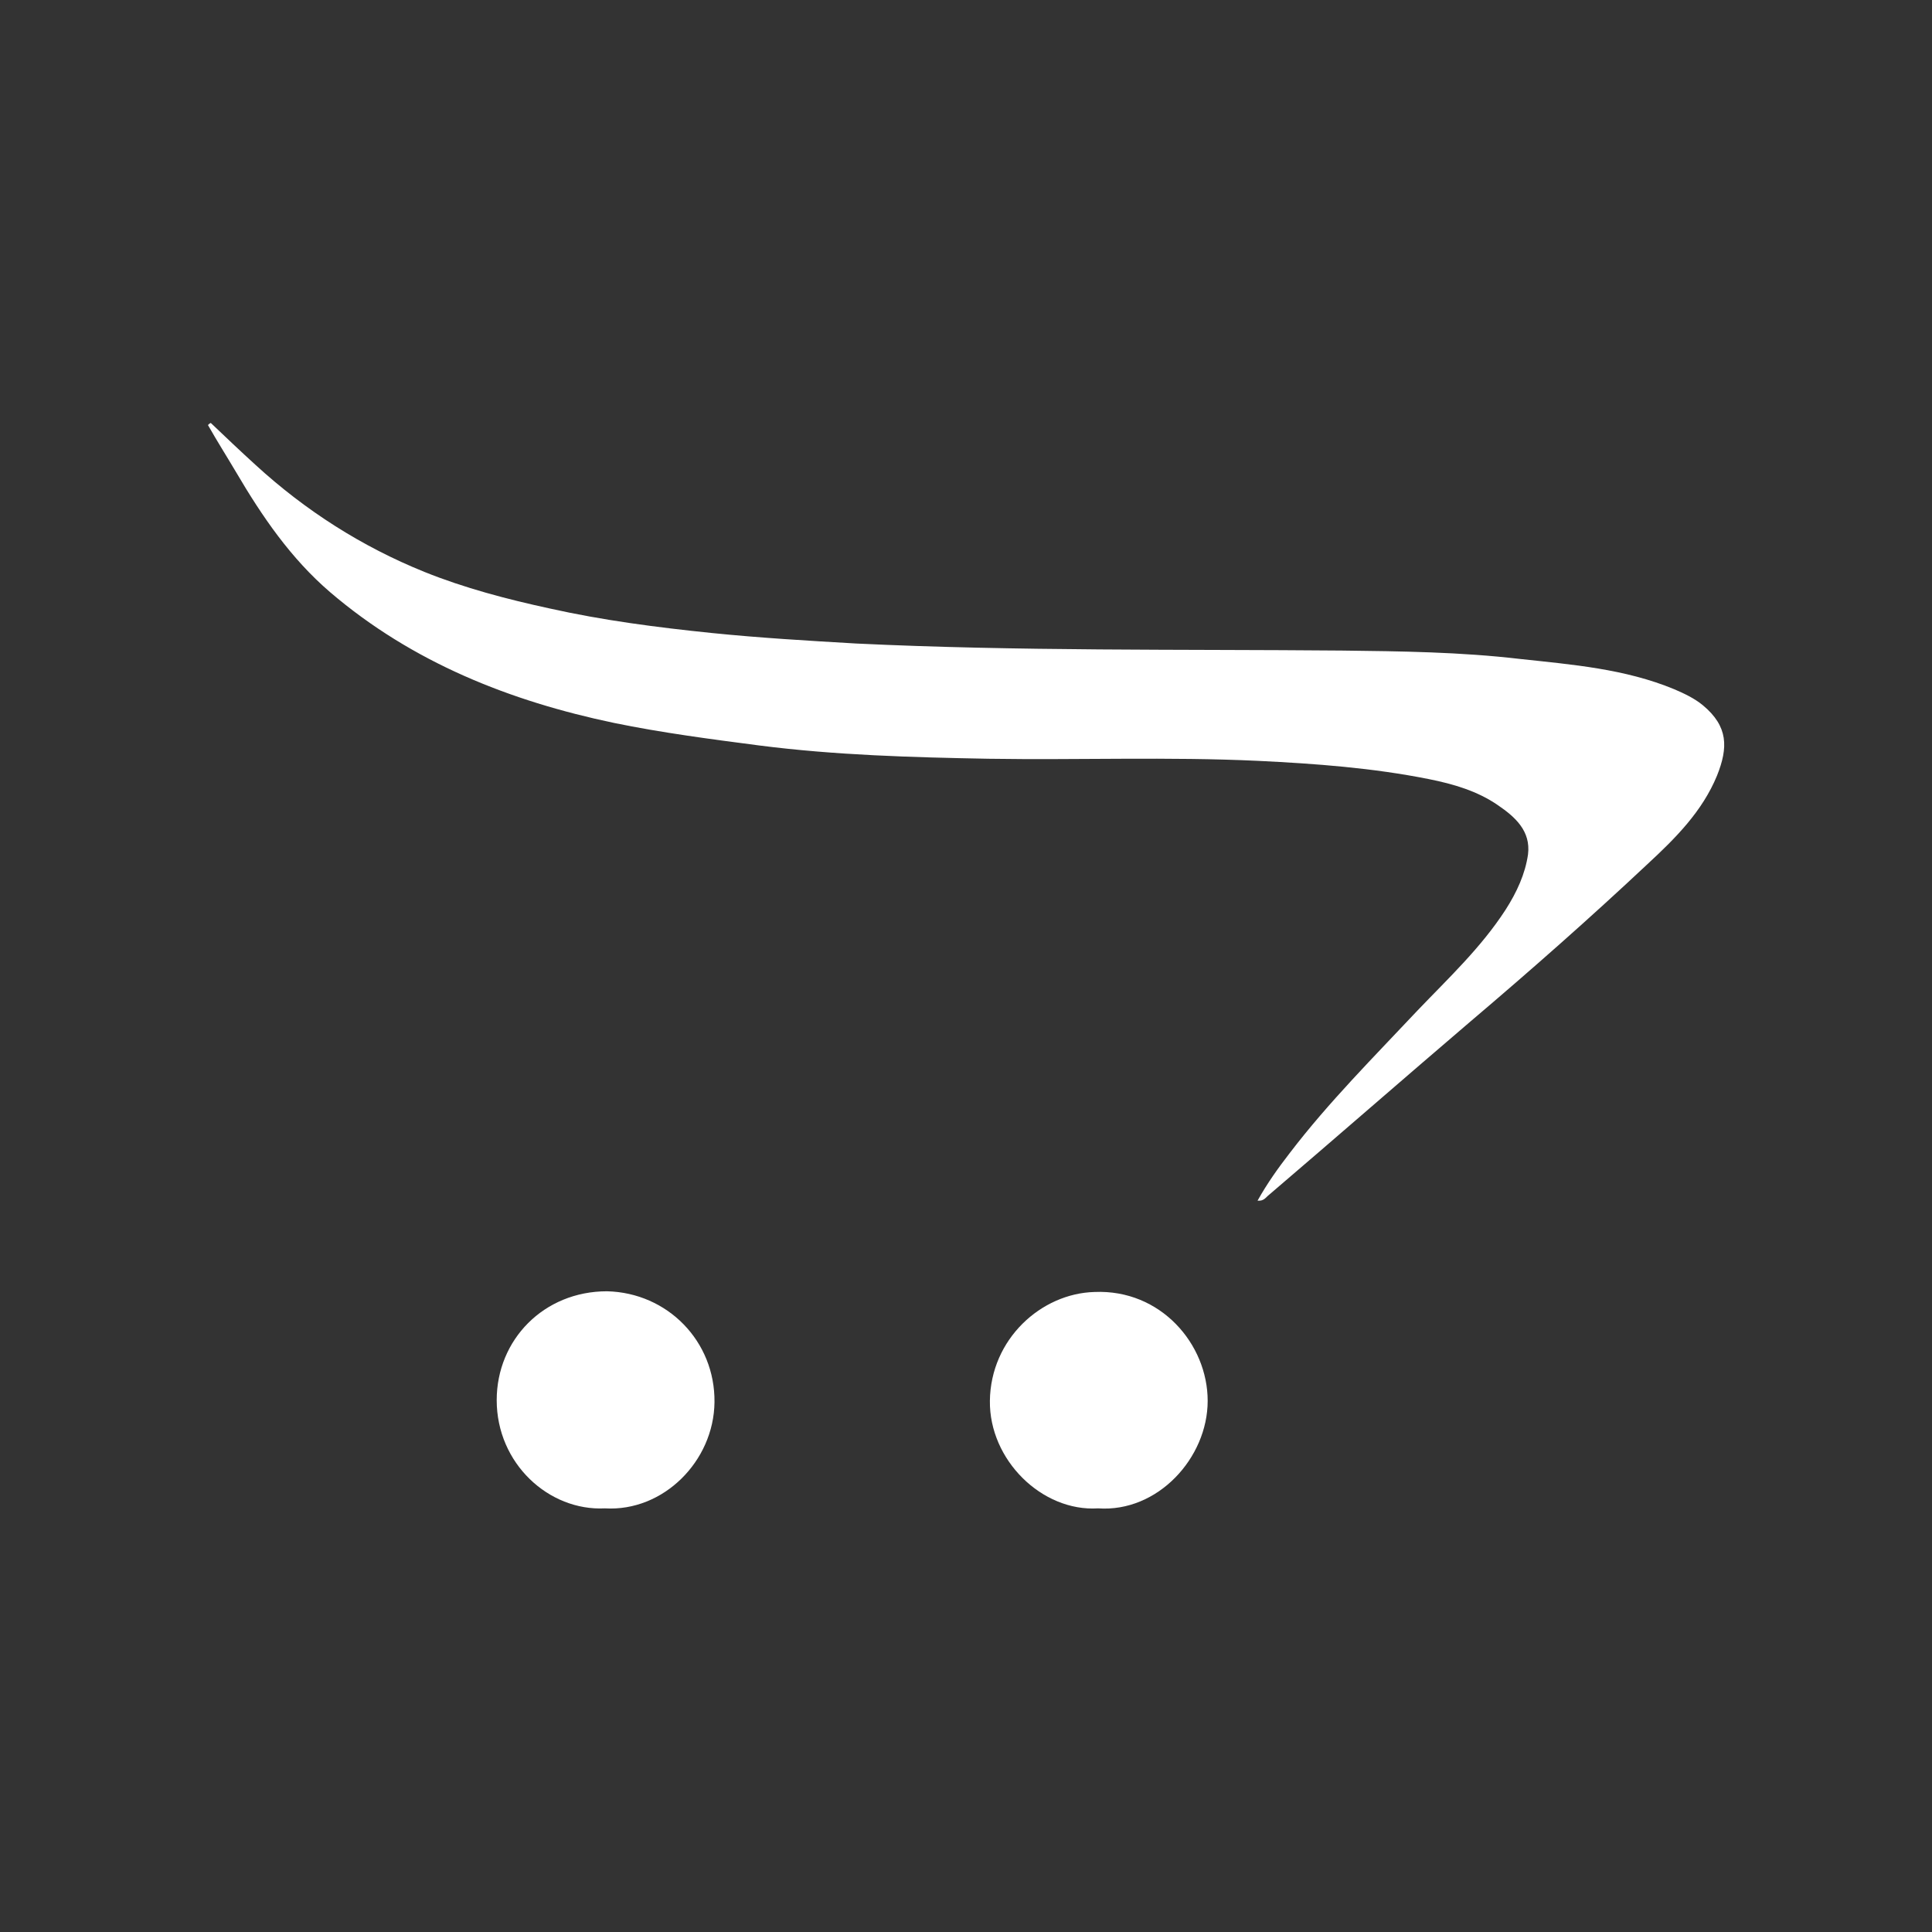 <?xml version="1.0" encoding="utf-8"?>
<!-- Generator: Adobe Illustrator 22.1.0, SVG Export Plug-In . SVG Version: 6.00 Build 0)  -->
<svg version="1.1" id="Layer_1" xmlns="http://www.w3.org/2000/svg" xmlns:xlink="http://www.w3.org/1999/xlink" x="0px" y="0px"
	 viewBox="0 0 275 275" style="enable-background:new 0 0 275 275;" xml:space="preserve">
<rect x="0" y="0" width="275" height="275" fill="#333333" stroke="none"/>
<style type="text/css">
	.st0{fill:#FFFFFF;}
	.st1{fill:none;}
</style>
<title>opencart</title>
<g id="_x38_C7Zxs_1_">
	<g>
		<path class="st0" d="M244.4,110.4c-2.1,5.1-5.9,8.9-9.9,12.6c-8.2,7.7-16.6,15.1-25.2,22.4c-9.6,8.2-19.1,16.5-28.7,24.7
			c-0.4,0.3-0.7,0.9-1.6,0.8c1.4-2.5,2.9-4.6,4.6-6.8c5.5-7.2,12-13.7,18.2-20.3c4.4-4.6,9-8.9,12.5-14.3c1.6-2.5,2.8-5.1,3.2-7.9
			c0.4-3.3-1.8-5.3-4.3-7c-2.9-2-6.3-3-9.8-3.7c-8-1.6-16.1-2.2-24.3-2.6c-12.8-0.6-25.6-0.1-38.4-0.3c-10.9-0.2-21.8-0.5-32.7-1.9
			c-6.9-0.9-13.8-1.8-20.6-3.2C72.6,99.8,58.7,94.3,47,84.3c-5.6-4.8-9.7-10.8-13.4-17.1c-1.3-2.2-2.7-4.4-4-6.7
			c0.1-0.1,0.2-0.2,0.4-0.3c2.1,2,4.2,4,6.4,6c7.1,6.5,15.1,11.6,24,15.2c5.7,2.3,11.8,3.9,17.8,5.2c7.6,1.7,15.3,2.7,23.1,3.5
			c6.9,0.7,13.7,1.1,20.6,1.5c23,1.1,46.1,0.8,69.1,1c8.4,0.1,16.9,0.2,25.4,1.2c7.4,0.8,14.9,1.4,21.9,4.3c1.4,0.6,2.9,1.3,4.1,2.3
			C246,103.4,246,106.4,244.4,110.4z"/>
		<path class="st0" d="M171.9,199.4c0,8.1-7.1,15.9-15.6,15.3c-8,0.5-15.5-6.9-15.4-15.3c0.1-8.8,7.3-15.3,14.9-15.5
			C165.2,183.5,171.9,191.3,171.9,199.4z"/>
		<path class="st0" d="M101.7,199.6c-0.1,8.4-7.3,15.6-15.6,15.1c-8,0.4-15.4-6.4-15.4-15.4c0-8.6,6.7-15.5,15.7-15.5
			C95,184,101.8,190.9,101.7,199.6z"/>
	</g>
</g>
<rect class="st1" width="275" height="275"/>
<path class="st1" d="M136.5,32.5h2c57.4,0,104,46.6,104,104v2c0,57.4-46.6,104-104,104h-2c-57.4,0-104-46.6-104-104v-2
	C32.5,79.1,79.1,32.5,136.5,32.5z"/>
</svg>
